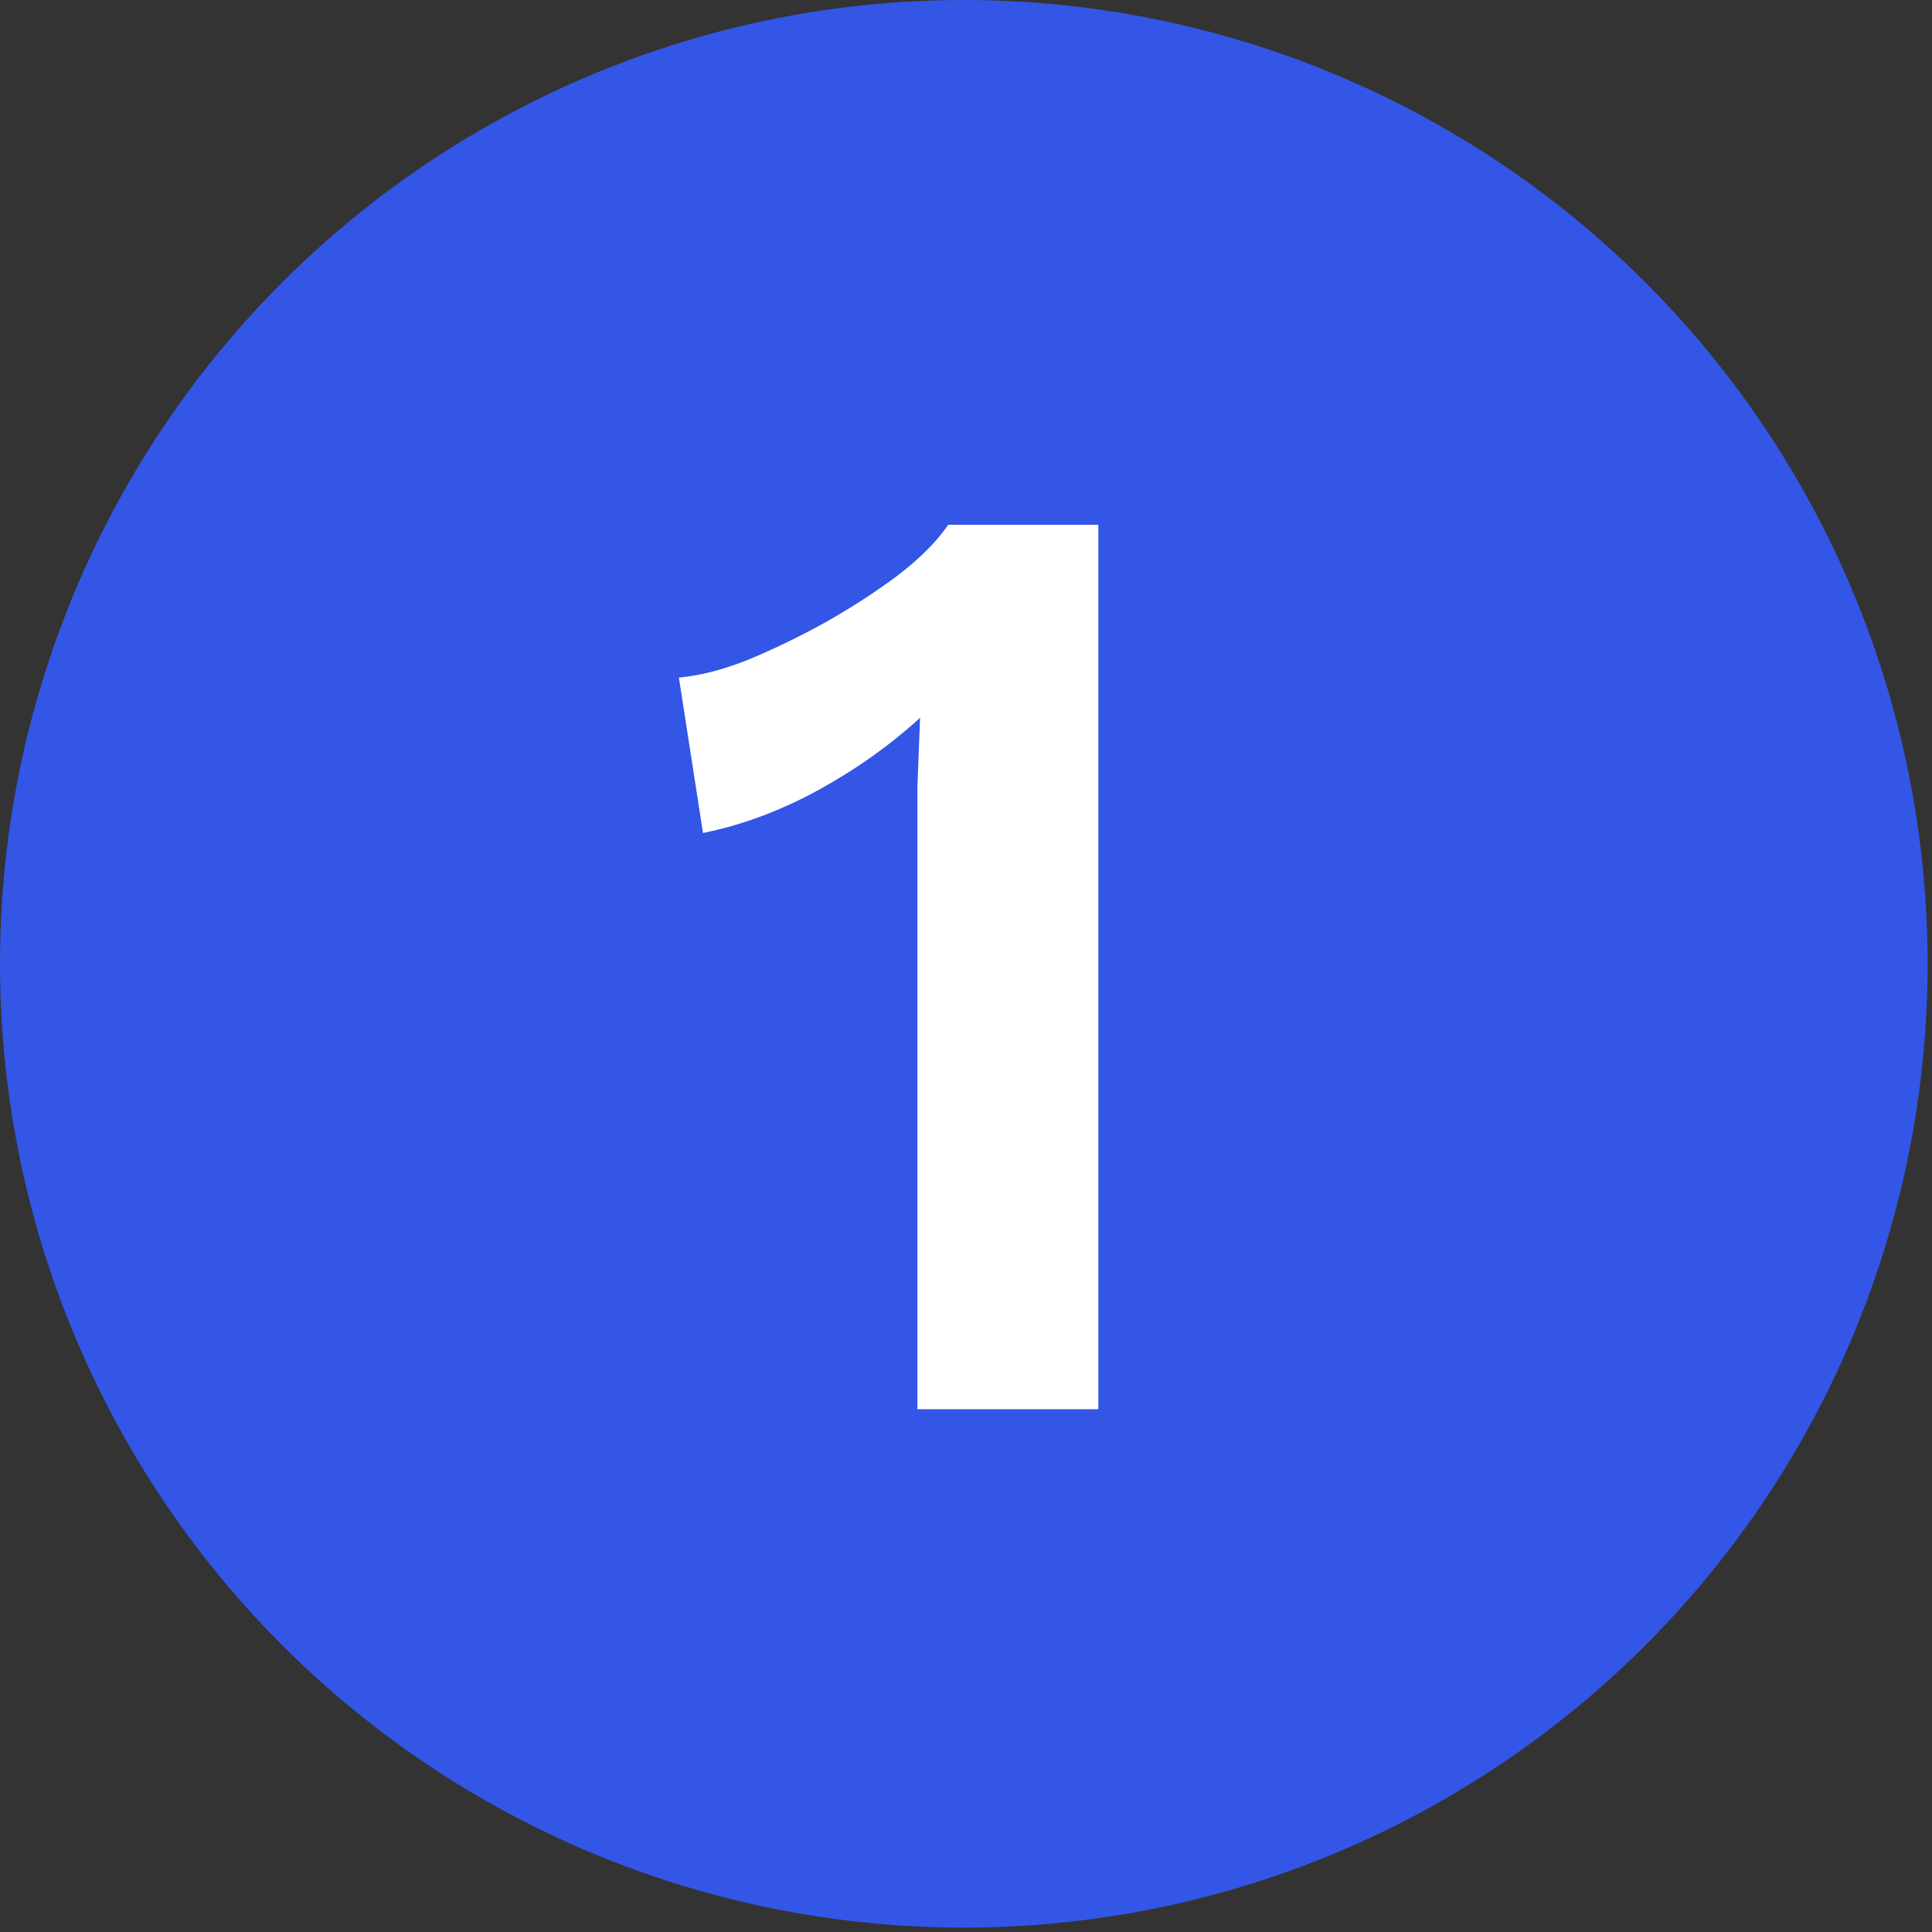 <svg width="170" height="170" viewBox="0 0 170 170" fill="none" xmlns="http://www.w3.org/2000/svg">
<rect x="0" y="0" width="170" height="170" fill="#333333" stroke="none"/>
<circle cx="84.807" cy="84.807" r="84.807" fill="#3356E7"/>
<path d="M80.725 124V74.712C80.725 72.904 80.725 71.057 80.725 69.17C80.804 67.205 80.882 65.2 80.961 63.157C78.288 65.594 75.301 67.716 72 69.524C68.698 71.332 65.318 72.59 61.859 73.297L59.737 59.619C61.545 59.462 63.549 58.951 65.75 58.086C68.03 57.143 70.309 56.042 72.589 54.785C74.947 53.448 77.07 52.073 78.957 50.658C80.922 49.164 82.415 47.671 83.437 46.177H96.644V124H80.725Z" fill="white"/>
</svg>
